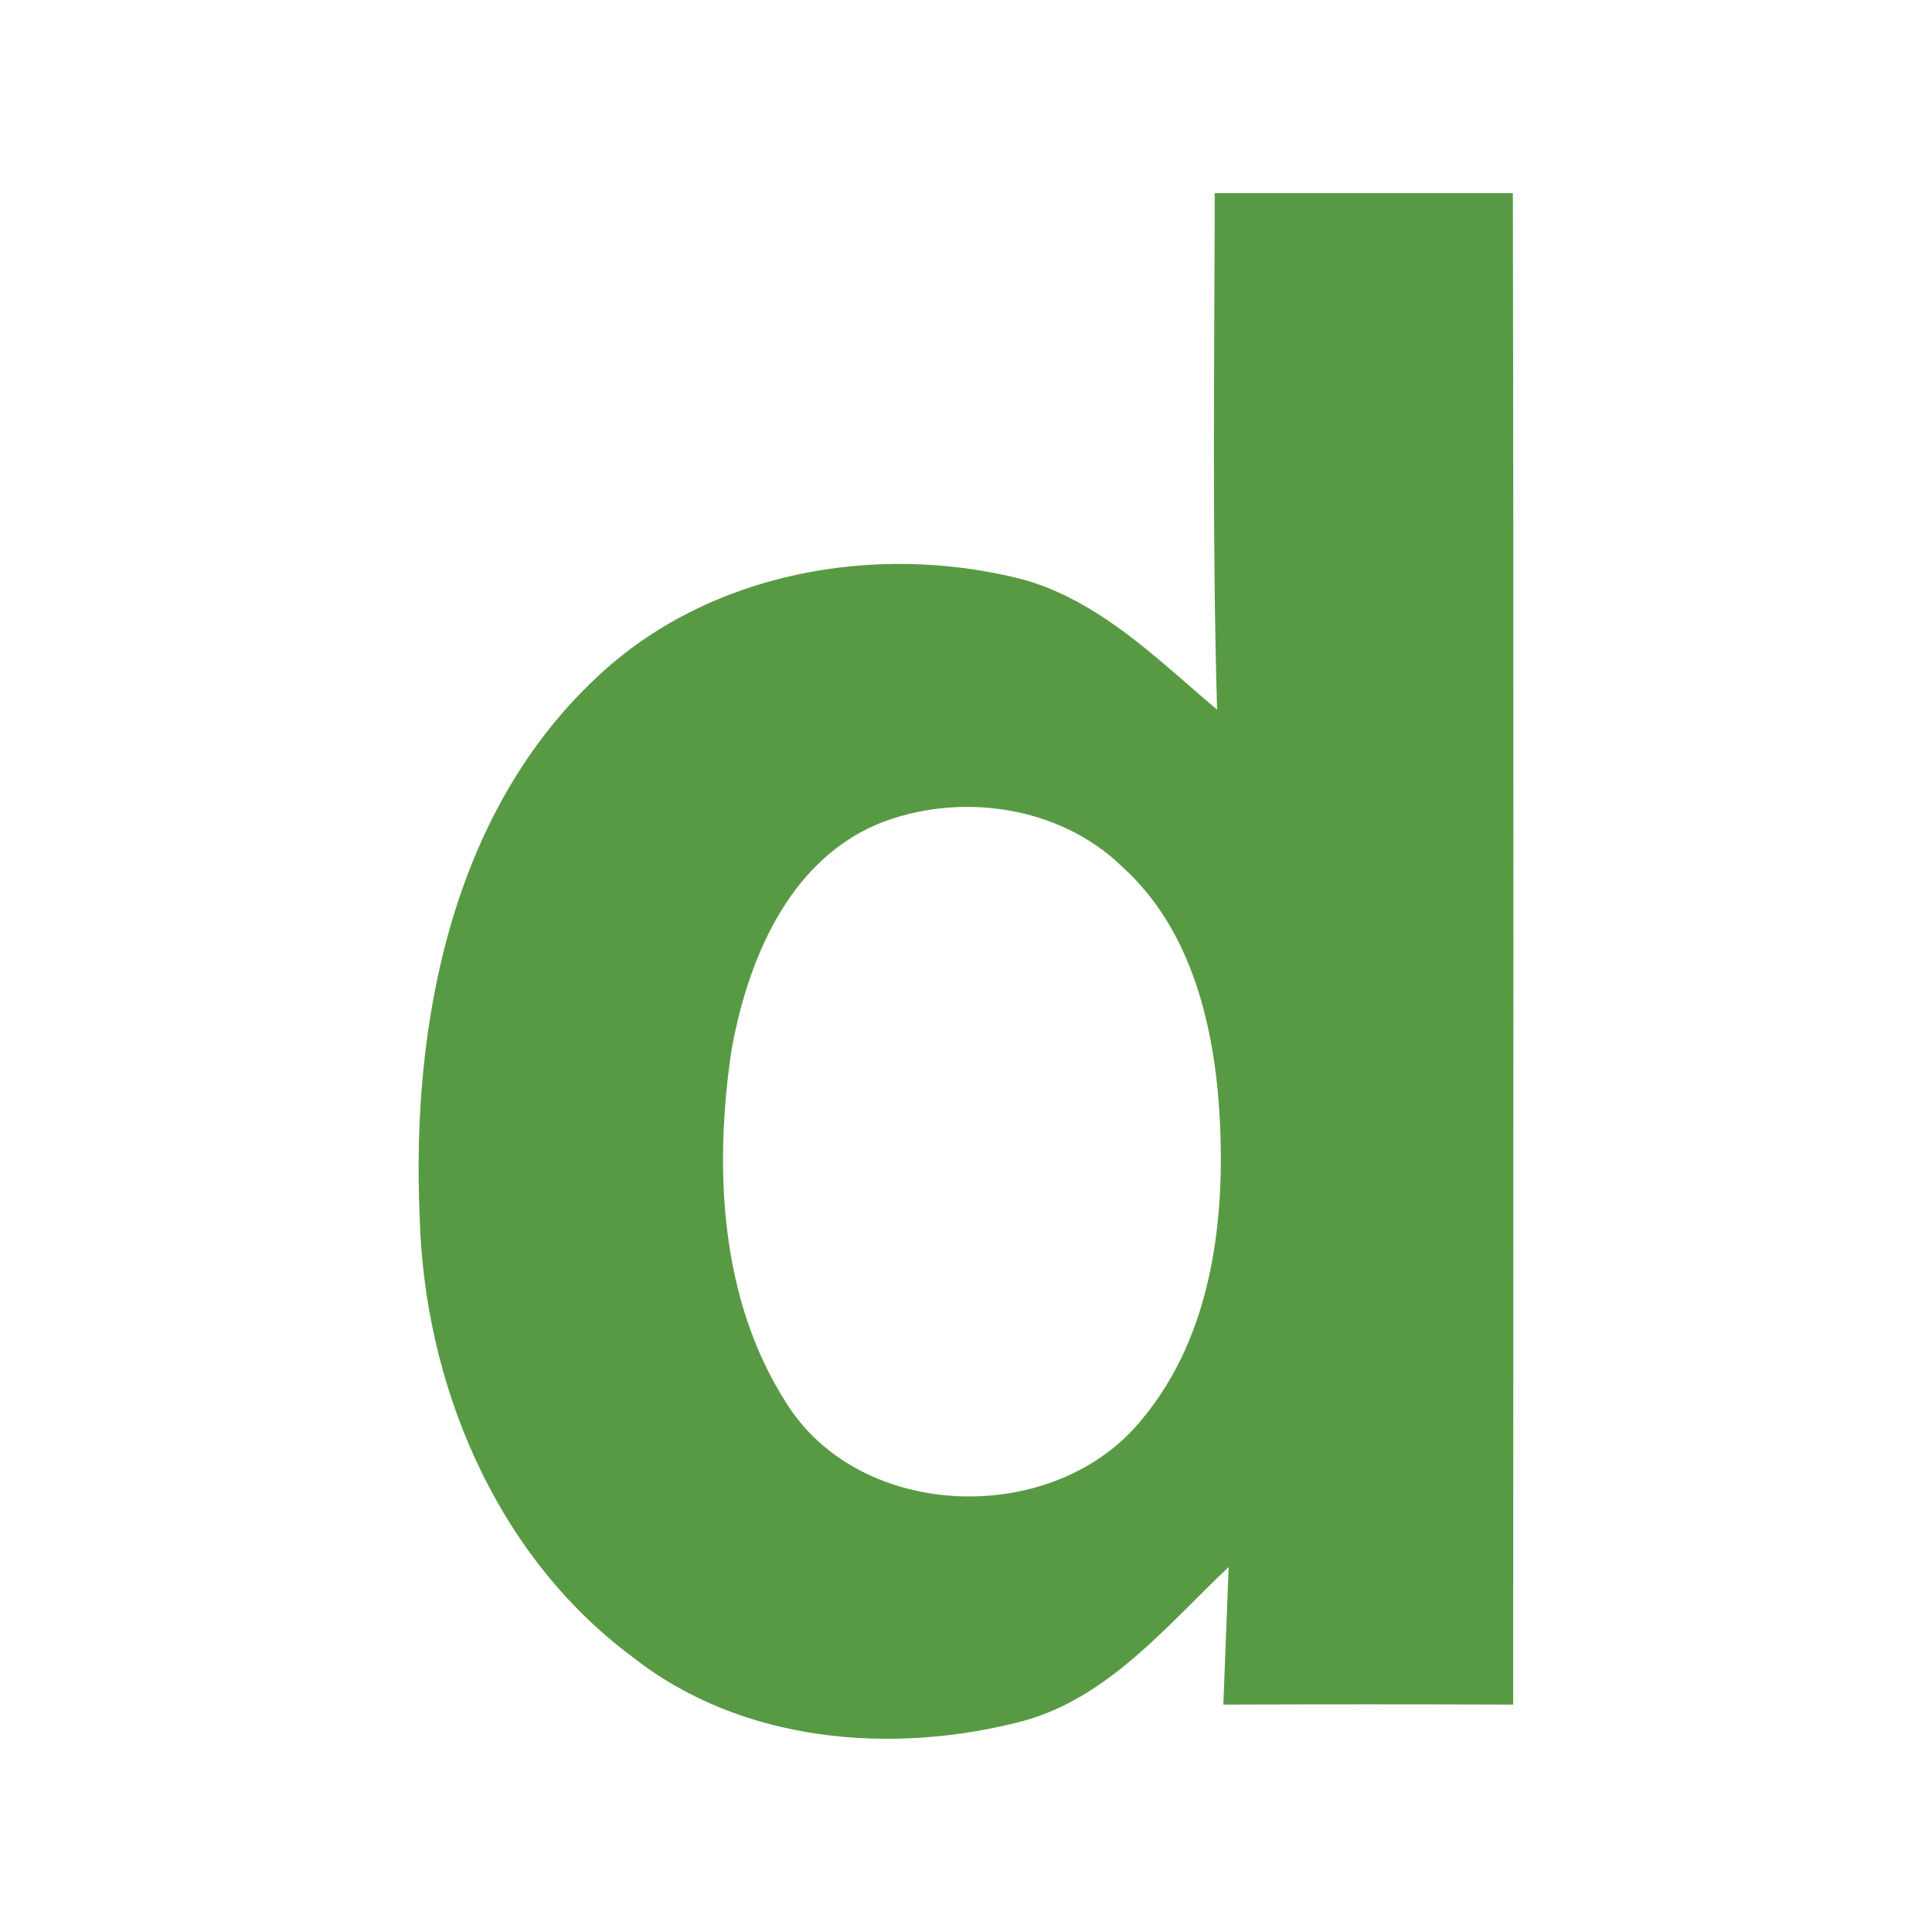 <?xml version="1.0" encoding="UTF-8"?>
<svg width="120px" height="120px" viewBox="0 0 120 120" version="1.1" xmlns="http://www.w3.org/2000/svg" xmlns:xlink="http://www.w3.org/1999/xlink">
    <title>dispon/icon/dispon_principal  </title>
    <g id="dispon/icon/dispon_principal--" stroke="none" stroke-width="1" fill="none" fill-rule="evenodd">
        <path d="M93.966,12 C94.028,43.299 93.987,74.598 93.987,105.876 C87.972,105.855 81.978,105.855 75.985,105.876 C76.067,103.744 76.231,99.46 76.313,97.329 C72.475,100.957 68.862,105.445 63.525,106.901 C55.396,109.032 46.016,108.254 39.242,102.883 C30.744,96.55 26.331,85.912 26.064,75.499 C25.551,63.611 28.034,50.493 37.087,42.048 C44.025,35.51 54.432,33.665 63.504,35.981 C67.347,37.047 70.415,39.595 73.38,42.167 L74.119,42.81 C74.611,43.237 75.102,43.662 75.595,44.078 C75.287,33.399 75.43,22.699 75.451,12 L93.966,12 Z M54.452,51.211 C48.889,53.609 46.406,59.758 45.42,65.312 C44.353,72.609 44.723,80.665 48.787,87.06 C53.385,94.562 65.557,94.869 70.956,88.126 C75.246,82.96 76.108,75.909 75.759,69.432 C75.451,63.837 74.055,57.79 69.745,53.875 C65.803,50.001 59.481,49.14 54.452,51.211 Z" id="Combined-Shape" fill="#589A44" fill-rule="nonzero"></path>
    </g>
</svg>